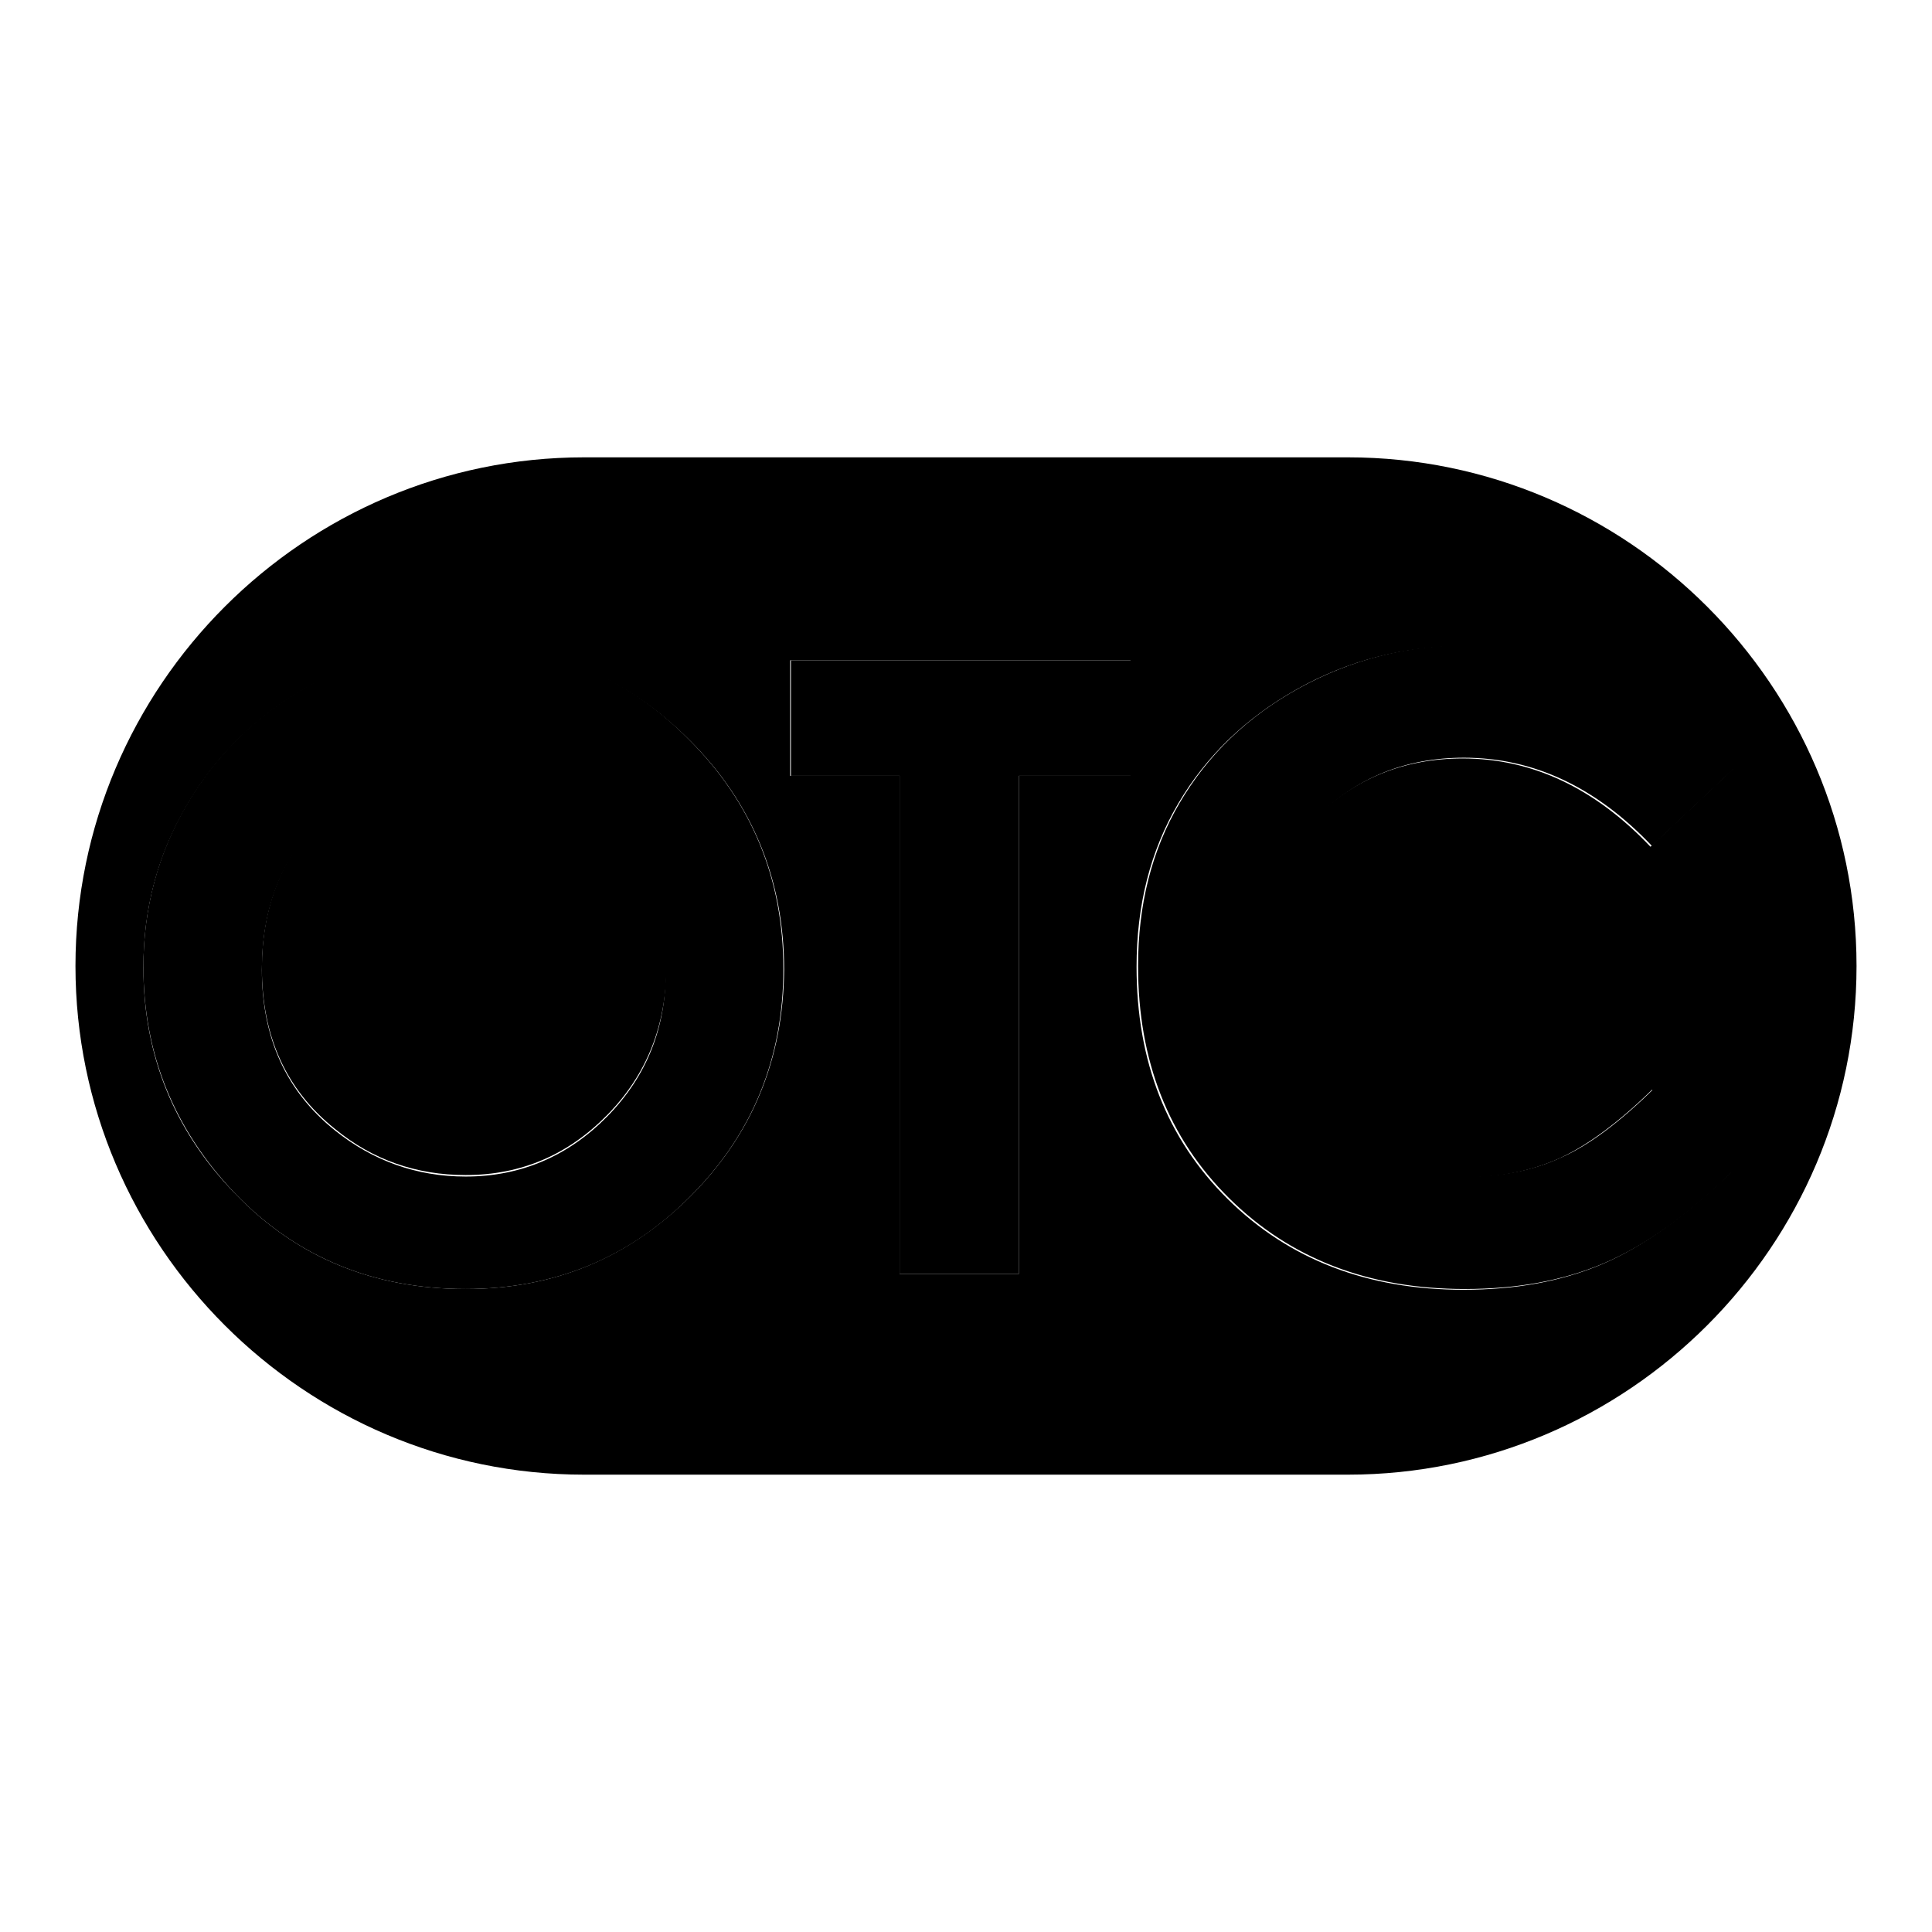 <?xml version="1.0" encoding="utf-8"?>
<!-- Svg Vector Icons : http://www.onlinewebfonts.com/icon -->
<!DOCTYPE svg PUBLIC "-//W3C//DTD SVG 1.1//EN" "http://www.w3.org/Graphics/SVG/1.1/DTD/svg11.dtd">
<svg version="1.1" xmlns="http://www.w3.org/2000/svg" xmlns:xlink="http://www.w3.org/1999/xlink" x="0px" y="0px" viewBox="0 0 256 256" enable-background="new 0 0 256 256" xml:space="preserve">
<g> <path fill="#000000" d="M61.4,100.6c-7.6,0-13.9,2.6-19,7.8c-5.1,5.2-7.7,11.9-7.7,19.9c0,9,3.2,16.1,9.7,21.3 c5,4.1,10.8,6.1,17.3,6.1c7.4,0,13.6-2.7,18.8-8c5.2-5.3,7.8-11.9,7.8-19.6c0-7.7-2.6-14.3-7.8-19.6 C75.2,103.3,68.9,100.6,61.4,100.6z"/> <path fill="#000000" d="M178.6,60.6H77.4C40.3,60.6,10,90.9,10,128c0,37.1,30.3,67.4,67.4,67.4h101.2c37.1,0,67.4-30.3,67.4-67.4 C246,90.9,215.7,60.6,178.6,60.6z M91.5,158.5c-8.2,8.2-18.1,12.3-29.8,12.3c-12.2,0-22.4-4.2-30.5-12.6 C23,149.8,19,139.7,19,128.2c0-7.8,1.9-14.9,5.7-21.4c3.8-6.5,9-11.7,15.6-15.5c6.6-3.8,13.7-5.7,21.3-5.7 c11.5,0,21.5,4.2,29.8,12.5c8.3,8.3,12.5,18.5,12.5,30.4C103.8,140.3,99.7,150.3,91.5,158.5L91.5,158.5z M149.8,102.8H135v66h-15.8 v-66h-14.5V87.5h45.1V102.8z M169.8,142.5c2.4,4.2,5.7,7.5,10,9.9s9.1,3.6,14.4,3.6c4.5,0,8.6-0.8,12.4-2.5 c3.7-1.7,7.8-4.7,12.3-9.1l10.5,10.9c-6,5.8-11.7,9.9-17.1,12.2c-5.4,2.3-11.5,3.4-18.4,3.4c-12.7,0-23.1-4-31.2-12 c-8.1-8-12.1-18.3-12.1-30.8c0-8.1,1.8-15.3,5.5-21.6c3.7-6.3,9-11.4,15.8-15.2c6.8-3.8,14.2-5.7,22.2-5.7c6.7,0,13.2,1.4,19.4,4.2 c6.2,2.8,11.6,6.8,16.1,12.1l-10.9,10.3c-7.4-7.8-15.7-11.7-24.9-11.7c-7.8,0-14.4,2.7-19.7,8c-5.3,5.3-8,11.9-8,19.6 C166.3,133.5,167.5,138.3,169.8,142.5z"/> <path fill="#000000" d="M61.6,85.5c-7.6,0-14.8,1.9-21.3,5.7c-6.6,3.8-11.8,9-15.6,15.5c-3.8,6.5-5.7,13.7-5.7,21.4 c0,11.6,4.1,21.6,12.2,30.1c8.1,8.4,18.3,12.6,30.5,12.6c11.7,0,21.7-4.1,29.8-12.3c8.2-8.2,12.3-18.3,12.3-30.1 c0-12-4.2-22.1-12.5-30.4C83,89.6,73.1,85.5,61.6,85.5z M80.5,147.9c-5.2,5.3-11.5,8-18.8,8c-6.5,0-12.3-2.1-17.3-6.1 c-6.5-5.2-9.7-12.3-9.7-21.3c0-8.1,2.6-14.7,7.7-19.9c5.1-5.2,11.5-7.8,19-7.8c7.5,0,13.8,2.7,19,8c5.2,5.3,7.8,11.9,7.8,19.6 C88.3,136.1,85.7,142.6,80.5,147.9L80.5,147.9z M104.7,102.8h14.5v66H135v-66h14.9V87.5h-45.1V102.8z M194,100.4 c9.2,0,17.5,3.9,24.9,11.7l10.9-10.3c-4.5-5.2-9.9-9.2-16.1-12.1c-6.2-2.8-12.7-4.2-19.4-4.2c-7.9,0-15.3,1.9-22.2,5.7 s-12.1,8.9-15.8,15.2c-3.7,6.3-5.5,13.5-5.5,21.6c0,12.5,4,22.8,12.1,30.8c8.1,8,18.5,12,31.2,12c6.9,0,13-1.1,18.4-3.4 c5.4-2.3,11.1-6.3,17.1-12.2l-10.5-10.9c-4.5,4.4-8.6,7.5-12.3,9.1c-3.7,1.7-7.8,2.5-12.4,2.5c-5.3,0-10.1-1.2-14.4-3.6 c-4.3-2.4-7.7-5.7-10-9.9c-2.4-4.2-3.6-9-3.6-14.4c0-7.8,2.7-14.3,8-19.6C179.6,103.1,186.2,100.4,194,100.4L194,100.4z"/></g>
</svg>